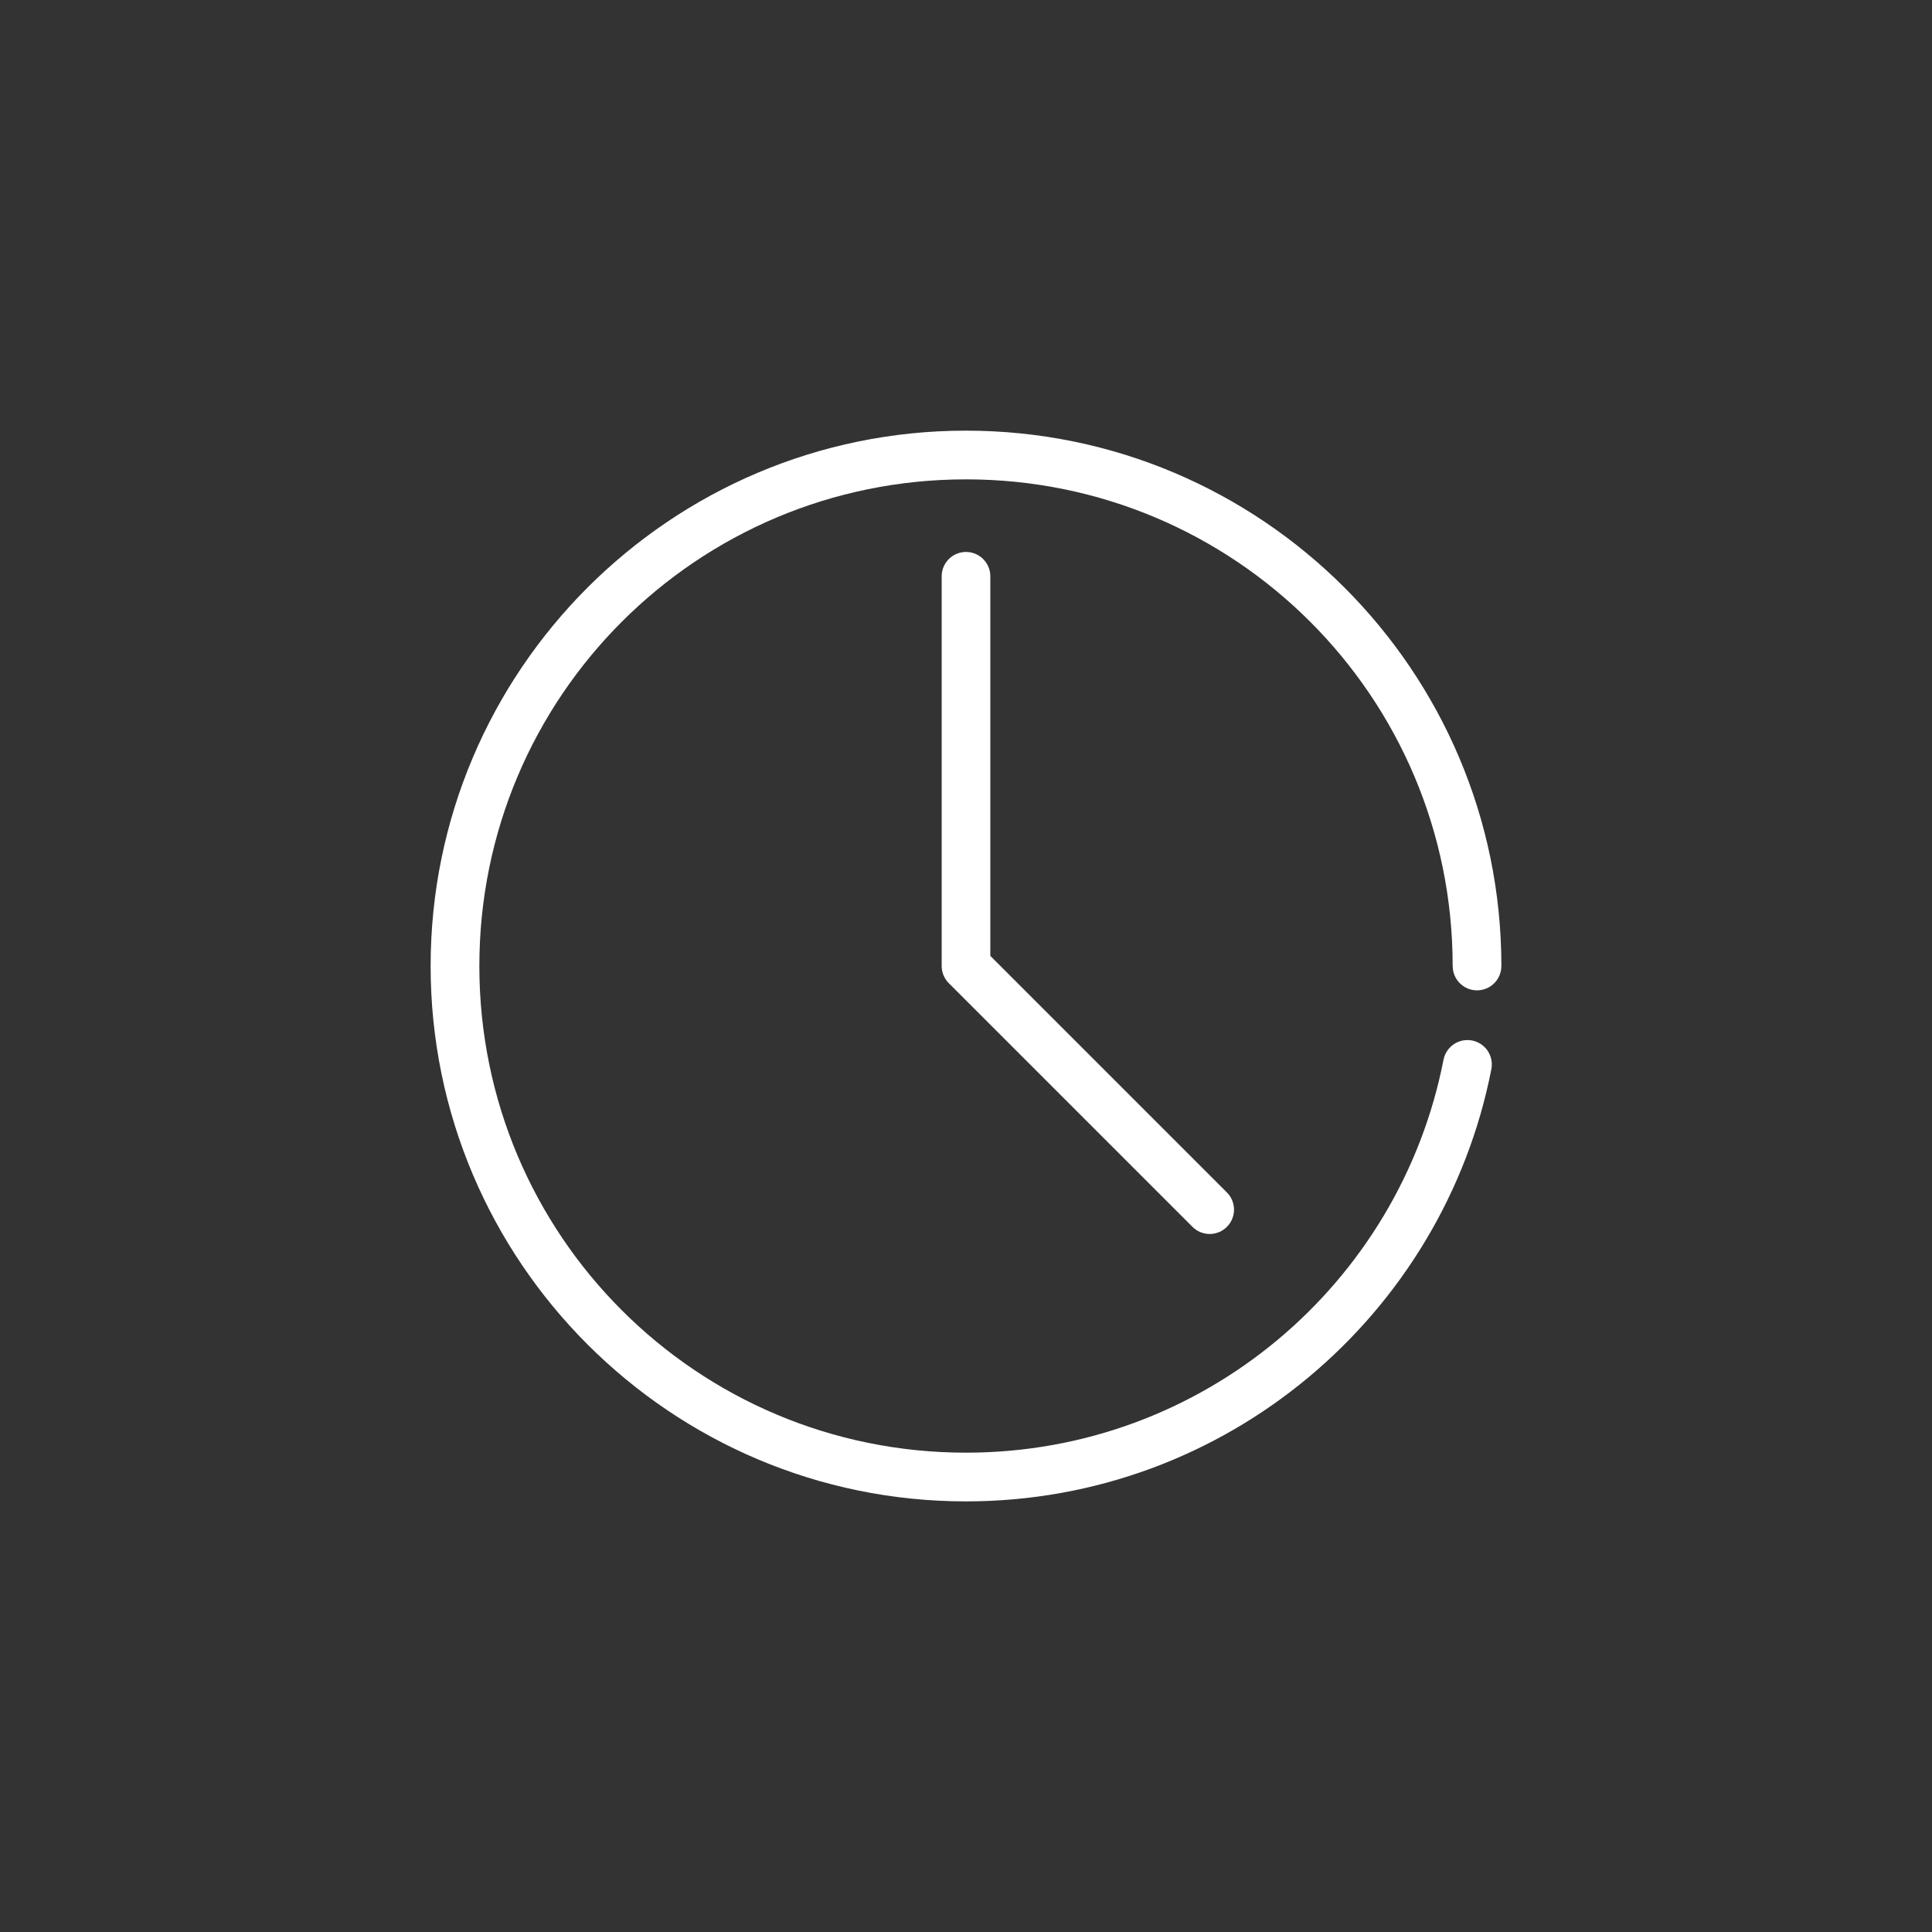 <svg height="1200pt" viewBox="0 0 1200 1200" width="1200pt" xmlns="http://www.w3.org/2000/svg"><rect x="0" y="0" width="1200" height="1200" fill="#333333" stroke="none"/><g fill="#fff"><path d="m600 267.48c-183.46 0-332.53 149.06-332.53 332.53s149.06 332.53 332.53 332.53c161.55 0 296.45-115.55 326.33-268.55v-.004c1.02-5.312-.875-10.77-4.969-14.309-4.094-3.539-9.766-4.629-14.879-2.852-5.113 1.773-8.891 6.144-9.906 11.457-27.156 139.03-149.4 244-296.57 244-167.12 0-302.27-135.15-302.27-302.27 0-167.13 135.15-302.27 302.27-302.27s302.27 135.15 302.27 302.27l.004-.004c0 5.406 2.883 10.398 7.562 13.102 4.68 2.703 10.445 2.703 15.125 0 4.68-2.703 7.562-7.695 7.562-13.102 0-183.46-149.06-332.52-332.53-332.52z"/><path d="m598.35 342.92c-3.754.414-7.223 2.219-9.715 5.062-2.488 2.84-3.828 6.512-3.746 10.289v241.83c.031 3.996 1.645 7.816 4.488 10.629l151.14 151.14-.004-.004c2.832 2.914 6.715 4.566 10.777 4.586 4.059.016 7.957-1.602 10.812-4.488 2.859-2.887 4.43-6.801 4.367-10.863s-1.758-7.926-4.699-10.723l-146.66-146.66v-235.45c.094-4.352-1.695-8.535-4.906-11.473-3.211-2.941-7.535-4.356-11.863-3.879z"/></g></svg>